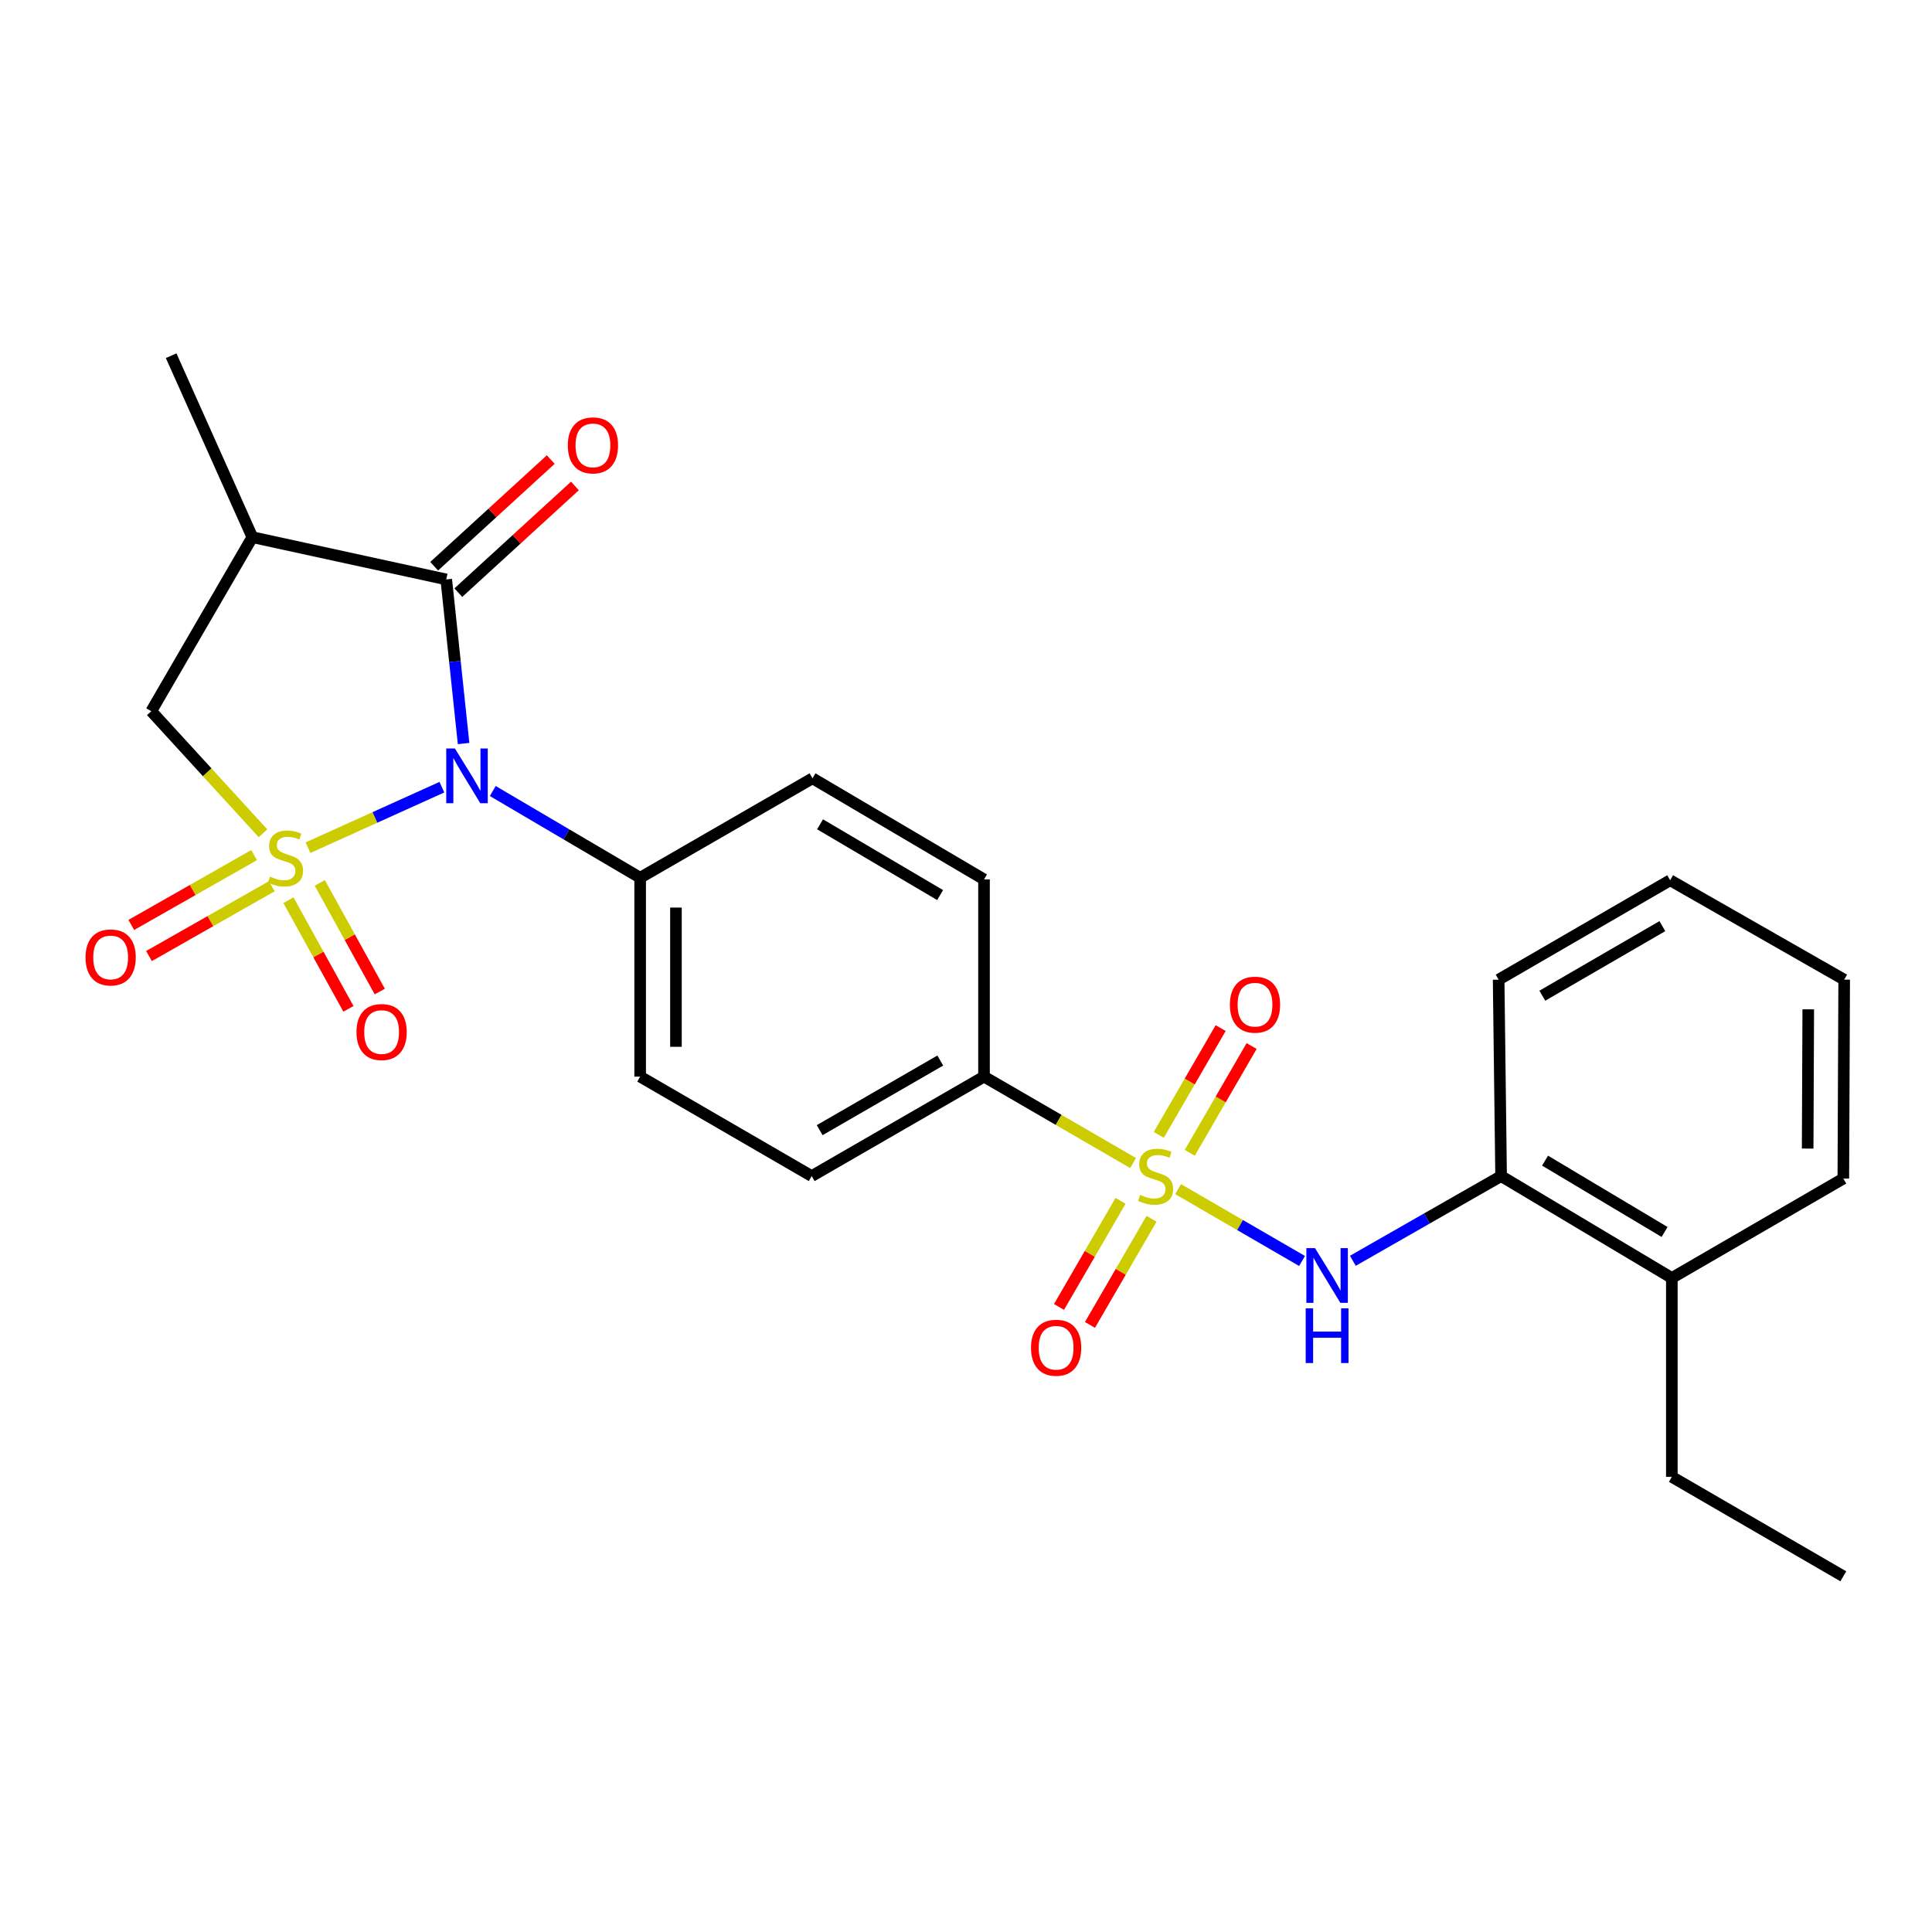 <?xml version='1.0' encoding='iso-8859-1'?>
<svg version='1.1' baseProfile='full'
              xmlns='http://www.w3.org/2000/svg'
                      xmlns:rdkit='http://www.rdkit.org/xml'
                      xmlns:xlink='http://www.w3.org/1999/xlink'
                  xml:space='preserve'
width='1000px' height='1000px' viewBox='0 0 1000 1000'>
<!-- END OF HEADER -->
<rect style='opacity:1.0;fill:#FFFFFF;stroke:none' width='1000' height='1000' x='0' y='0'> </rect>
<path class='bond-0' d='M 159.431,438.751 L 194.075,423.097' style='fill:none;fill-rule:evenodd;stroke:#CCCC00;stroke-width:6px;stroke-linecap:butt;stroke-linejoin:miter;stroke-opacity:1' />
<path class='bond-0' d='M 194.075,423.097 L 228.718,407.444' style='fill:none;fill-rule:evenodd;stroke:#0000FF;stroke-width:6px;stroke-linecap:butt;stroke-linejoin:miter;stroke-opacity:1' />
<path class='bond-4' d='M 136.122,431.289 L 107.21,399.704' style='fill:none;fill-rule:evenodd;stroke:#CCCC00;stroke-width:6px;stroke-linecap:butt;stroke-linejoin:miter;stroke-opacity:1' />
<path class='bond-4' d='M 107.21,399.704 L 78.299,368.12' style='fill:none;fill-rule:evenodd;stroke:#000000;stroke-width:6px;stroke-linecap:butt;stroke-linejoin:miter;stroke-opacity:1' />
<path class='bond-6' d='M 149.303,465.949 L 164.83,494.066' style='fill:none;fill-rule:evenodd;stroke:#CCCC00;stroke-width:6px;stroke-linecap:butt;stroke-linejoin:miter;stroke-opacity:1' />
<path class='bond-6' d='M 164.83,494.066 L 180.357,522.183' style='fill:none;fill-rule:evenodd;stroke:#FF0000;stroke-width:6px;stroke-linecap:butt;stroke-linejoin:miter;stroke-opacity:1' />
<path class='bond-6' d='M 165.521,456.993 L 181.048,485.11' style='fill:none;fill-rule:evenodd;stroke:#CCCC00;stroke-width:6px;stroke-linecap:butt;stroke-linejoin:miter;stroke-opacity:1' />
<path class='bond-6' d='M 181.048,485.11 L 196.575,513.227' style='fill:none;fill-rule:evenodd;stroke:#FF0000;stroke-width:6px;stroke-linecap:butt;stroke-linejoin:miter;stroke-opacity:1' />
<path class='bond-7' d='M 131.513,442.609 L 99.736,460.678' style='fill:none;fill-rule:evenodd;stroke:#CCCC00;stroke-width:6px;stroke-linecap:butt;stroke-linejoin:miter;stroke-opacity:1' />
<path class='bond-7' d='M 99.736,460.678 L 67.959,478.748' style='fill:none;fill-rule:evenodd;stroke:#FF0000;stroke-width:6px;stroke-linecap:butt;stroke-linejoin:miter;stroke-opacity:1' />
<path class='bond-7' d='M 140.67,458.714 L 108.893,476.783' style='fill:none;fill-rule:evenodd;stroke:#CCCC00;stroke-width:6px;stroke-linecap:butt;stroke-linejoin:miter;stroke-opacity:1' />
<path class='bond-7' d='M 108.893,476.783 L 77.117,494.853' style='fill:none;fill-rule:evenodd;stroke:#FF0000;stroke-width:6px;stroke-linecap:butt;stroke-linejoin:miter;stroke-opacity:1' />
<path class='bond-2' d='M 239.95,384.855 L 235.465,342.383' style='fill:none;fill-rule:evenodd;stroke:#0000FF;stroke-width:6px;stroke-linecap:butt;stroke-linejoin:miter;stroke-opacity:1' />
<path class='bond-2' d='M 235.465,342.383 L 230.98,299.91' style='fill:none;fill-rule:evenodd;stroke:#000000;stroke-width:6px;stroke-linecap:butt;stroke-linejoin:miter;stroke-opacity:1' />
<path class='bond-8' d='M 255.056,409.422 L 293.2,431.872' style='fill:none;fill-rule:evenodd;stroke:#0000FF;stroke-width:6px;stroke-linecap:butt;stroke-linejoin:miter;stroke-opacity:1' />
<path class='bond-8' d='M 293.2,431.872 L 331.344,454.321' style='fill:none;fill-rule:evenodd;stroke:#000000;stroke-width:6px;stroke-linecap:butt;stroke-linejoin:miter;stroke-opacity:1' />
<path class='bond-1' d='M 586.484,601.99 L 547.905,579.624' style='fill:none;fill-rule:evenodd;stroke:#CCCC00;stroke-width:6px;stroke-linecap:butt;stroke-linejoin:miter;stroke-opacity:1' />
<path class='bond-1' d='M 547.905,579.624 L 509.325,557.258' style='fill:none;fill-rule:evenodd;stroke:#000000;stroke-width:6px;stroke-linecap:butt;stroke-linejoin:miter;stroke-opacity:1' />
<path class='bond-5' d='M 609.776,615.492 L 641.856,634.085' style='fill:none;fill-rule:evenodd;stroke:#CCCC00;stroke-width:6px;stroke-linecap:butt;stroke-linejoin:miter;stroke-opacity:1' />
<path class='bond-5' d='M 641.856,634.085 L 673.936,652.679' style='fill:none;fill-rule:evenodd;stroke:#0000FF;stroke-width:6px;stroke-linecap:butt;stroke-linejoin:miter;stroke-opacity:1' />
<path class='bond-10' d='M 615.813,596.7 L 631.827,569.062' style='fill:none;fill-rule:evenodd;stroke:#CCCC00;stroke-width:6px;stroke-linecap:butt;stroke-linejoin:miter;stroke-opacity:1' />
<path class='bond-10' d='M 631.827,569.062 L 647.84,541.425' style='fill:none;fill-rule:evenodd;stroke:#FF0000;stroke-width:6px;stroke-linecap:butt;stroke-linejoin:miter;stroke-opacity:1' />
<path class='bond-10' d='M 599.783,587.412 L 615.796,559.775' style='fill:none;fill-rule:evenodd;stroke:#CCCC00;stroke-width:6px;stroke-linecap:butt;stroke-linejoin:miter;stroke-opacity:1' />
<path class='bond-10' d='M 615.796,559.775 L 631.809,532.137' style='fill:none;fill-rule:evenodd;stroke:#FF0000;stroke-width:6px;stroke-linecap:butt;stroke-linejoin:miter;stroke-opacity:1' />
<path class='bond-11' d='M 579.999,621.54 L 564.067,649.009' style='fill:none;fill-rule:evenodd;stroke:#CCCC00;stroke-width:6px;stroke-linecap:butt;stroke-linejoin:miter;stroke-opacity:1' />
<path class='bond-11' d='M 564.067,649.009 L 548.135,676.477' style='fill:none;fill-rule:evenodd;stroke:#FF0000;stroke-width:6px;stroke-linecap:butt;stroke-linejoin:miter;stroke-opacity:1' />
<path class='bond-11' d='M 596.025,630.835 L 580.093,658.304' style='fill:none;fill-rule:evenodd;stroke:#CCCC00;stroke-width:6px;stroke-linecap:butt;stroke-linejoin:miter;stroke-opacity:1' />
<path class='bond-11' d='M 580.093,658.304 L 564.161,685.773' style='fill:none;fill-rule:evenodd;stroke:#FF0000;stroke-width:6px;stroke-linecap:butt;stroke-linejoin:miter;stroke-opacity:1' />
<path class='bond-13' d='M 237.234,306.745 L 267.407,279.136' style='fill:none;fill-rule:evenodd;stroke:#000000;stroke-width:6px;stroke-linecap:butt;stroke-linejoin:miter;stroke-opacity:1' />
<path class='bond-13' d='M 267.407,279.136 L 297.58,251.528' style='fill:none;fill-rule:evenodd;stroke:#FF0000;stroke-width:6px;stroke-linecap:butt;stroke-linejoin:miter;stroke-opacity:1' />
<path class='bond-13' d='M 224.727,293.076 L 254.9,265.468' style='fill:none;fill-rule:evenodd;stroke:#000000;stroke-width:6px;stroke-linecap:butt;stroke-linejoin:miter;stroke-opacity:1' />
<path class='bond-13' d='M 254.9,265.468 L 285.073,237.86' style='fill:none;fill-rule:evenodd;stroke:#FF0000;stroke-width:6px;stroke-linecap:butt;stroke-linejoin:miter;stroke-opacity:1' />
<path class='bond-26' d='M 230.98,299.91 L 130.616,278.038' style='fill:none;fill-rule:evenodd;stroke:#000000;stroke-width:6px;stroke-linecap:butt;stroke-linejoin:miter;stroke-opacity:1' />
<path class='bond-3' d='M 130.616,278.038 L 78.299,368.12' style='fill:none;fill-rule:evenodd;stroke:#000000;stroke-width:6px;stroke-linecap:butt;stroke-linejoin:miter;stroke-opacity:1' />
<path class='bond-19' d='M 130.616,278.038 L 88.581,184.107' style='fill:none;fill-rule:evenodd;stroke:#000000;stroke-width:6px;stroke-linecap:butt;stroke-linejoin:miter;stroke-opacity:1' />
<path class='bond-12' d='M 700.238,652.578 L 738.602,630.66' style='fill:none;fill-rule:evenodd;stroke:#0000FF;stroke-width:6px;stroke-linecap:butt;stroke-linejoin:miter;stroke-opacity:1' />
<path class='bond-12' d='M 738.602,630.66 L 776.966,608.742' style='fill:none;fill-rule:evenodd;stroke:#000000;stroke-width:6px;stroke-linecap:butt;stroke-linejoin:miter;stroke-opacity:1' />
<path class='bond-16' d='M 331.344,454.321 L 420.551,402.847' style='fill:none;fill-rule:evenodd;stroke:#000000;stroke-width:6px;stroke-linecap:butt;stroke-linejoin:miter;stroke-opacity:1' />
<path class='bond-17' d='M 331.344,454.321 L 331.344,557.258' style='fill:none;fill-rule:evenodd;stroke:#000000;stroke-width:6px;stroke-linecap:butt;stroke-linejoin:miter;stroke-opacity:1' />
<path class='bond-17' d='M 349.871,469.762 L 349.871,541.818' style='fill:none;fill-rule:evenodd;stroke:#000000;stroke-width:6px;stroke-linecap:butt;stroke-linejoin:miter;stroke-opacity:1' />
<path class='bond-9' d='M 509.325,557.258 L 420.139,608.742' style='fill:none;fill-rule:evenodd;stroke:#000000;stroke-width:6px;stroke-linecap:butt;stroke-linejoin:miter;stroke-opacity:1' />
<path class='bond-9' d='M 486.685,548.935 L 424.255,584.974' style='fill:none;fill-rule:evenodd;stroke:#000000;stroke-width:6px;stroke-linecap:butt;stroke-linejoin:miter;stroke-opacity:1' />
<path class='bond-27' d='M 509.325,557.258 L 509.325,455.175' style='fill:none;fill-rule:evenodd;stroke:#000000;stroke-width:6px;stroke-linecap:butt;stroke-linejoin:miter;stroke-opacity:1' />
<path class='bond-18' d='M 776.966,608.742 L 865.339,661.482' style='fill:none;fill-rule:evenodd;stroke:#000000;stroke-width:6px;stroke-linecap:butt;stroke-linejoin:miter;stroke-opacity:1' />
<path class='bond-18' d='M 799.716,600.744 L 861.577,637.662' style='fill:none;fill-rule:evenodd;stroke:#000000;stroke-width:6px;stroke-linecap:butt;stroke-linejoin:miter;stroke-opacity:1' />
<path class='bond-20' d='M 776.966,608.742 L 775.69,507.071' style='fill:none;fill-rule:evenodd;stroke:#000000;stroke-width:6px;stroke-linecap:butt;stroke-linejoin:miter;stroke-opacity:1' />
<path class='bond-14' d='M 420.139,608.742 L 331.344,557.258' style='fill:none;fill-rule:evenodd;stroke:#000000;stroke-width:6px;stroke-linecap:butt;stroke-linejoin:miter;stroke-opacity:1' />
<path class='bond-15' d='M 509.325,455.175 L 420.551,402.847' style='fill:none;fill-rule:evenodd;stroke:#000000;stroke-width:6px;stroke-linecap:butt;stroke-linejoin:miter;stroke-opacity:1' />
<path class='bond-15' d='M 486.601,463.287 L 424.459,426.657' style='fill:none;fill-rule:evenodd;stroke:#000000;stroke-width:6px;stroke-linecap:butt;stroke-linejoin:miter;stroke-opacity:1' />
<path class='bond-21' d='M 865.339,661.482 L 865.339,764.419' style='fill:none;fill-rule:evenodd;stroke:#000000;stroke-width:6px;stroke-linecap:butt;stroke-linejoin:miter;stroke-opacity:1' />
<path class='bond-22' d='M 865.339,661.482 L 954.103,610.018' style='fill:none;fill-rule:evenodd;stroke:#000000;stroke-width:6px;stroke-linecap:butt;stroke-linejoin:miter;stroke-opacity:1' />
<path class='bond-24' d='M 775.69,507.071 L 864.464,455.618' style='fill:none;fill-rule:evenodd;stroke:#000000;stroke-width:6px;stroke-linecap:butt;stroke-linejoin:miter;stroke-opacity:1' />
<path class='bond-24' d='M 798.296,515.382 L 860.438,479.365' style='fill:none;fill-rule:evenodd;stroke:#000000;stroke-width:6px;stroke-linecap:butt;stroke-linejoin:miter;stroke-opacity:1' />
<path class='bond-23' d='M 865.339,764.419 L 954.103,815.893' style='fill:none;fill-rule:evenodd;stroke:#000000;stroke-width:6px;stroke-linecap:butt;stroke-linejoin:miter;stroke-opacity:1' />
<path class='bond-28' d='M 954.103,610.018 L 954.545,507.071' style='fill:none;fill-rule:evenodd;stroke:#000000;stroke-width:6px;stroke-linecap:butt;stroke-linejoin:miter;stroke-opacity:1' />
<path class='bond-28' d='M 935.643,594.497 L 935.952,522.434' style='fill:none;fill-rule:evenodd;stroke:#000000;stroke-width:6px;stroke-linecap:butt;stroke-linejoin:miter;stroke-opacity:1' />
<path class='bond-25' d='M 864.464,455.618 L 954.545,507.071' style='fill:none;fill-rule:evenodd;stroke:#000000;stroke-width:6px;stroke-linecap:butt;stroke-linejoin:miter;stroke-opacity:1' />
<path  class='atom-0' d='M 139.774 453.738
Q 140.094 453.858, 141.414 454.418
Q 142.734 454.978, 144.174 455.338
Q 145.654 455.658, 147.094 455.658
Q 149.774 455.658, 151.334 454.378
Q 152.894 453.058, 152.894 450.778
Q 152.894 449.218, 152.094 448.258
Q 151.334 447.298, 150.134 446.778
Q 148.934 446.258, 146.934 445.658
Q 144.414 444.898, 142.894 444.178
Q 141.414 443.458, 140.334 441.938
Q 139.294 440.418, 139.294 437.858
Q 139.294 434.298, 141.694 432.098
Q 144.134 429.898, 148.934 429.898
Q 152.214 429.898, 155.934 431.458
L 155.014 434.538
Q 151.614 433.138, 149.054 433.138
Q 146.294 433.138, 144.774 434.298
Q 143.254 435.418, 143.294 437.378
Q 143.294 438.898, 144.054 439.818
Q 144.854 440.738, 145.974 441.258
Q 147.134 441.778, 149.054 442.378
Q 151.614 443.178, 153.134 443.978
Q 154.654 444.778, 155.734 446.418
Q 156.854 448.018, 156.854 450.778
Q 156.854 454.698, 154.214 456.818
Q 151.614 458.898, 147.254 458.898
Q 144.734 458.898, 142.814 458.338
Q 140.934 457.818, 138.694 456.898
L 139.774 453.738
' fill='#CCCC00'/>
<path  class='atom-1' d='M 235.456 387.411
L 244.736 402.411
Q 245.656 403.891, 247.136 406.571
Q 248.616 409.251, 248.696 409.411
L 248.696 387.411
L 252.456 387.411
L 252.456 415.731
L 248.576 415.731
L 238.616 399.331
Q 237.456 397.411, 236.216 395.211
Q 235.016 393.011, 234.656 392.331
L 234.656 415.731
L 230.976 415.731
L 230.976 387.411
L 235.456 387.411
' fill='#0000FF'/>
<path  class='atom-2' d='M 590.131 618.462
Q 590.451 618.582, 591.771 619.142
Q 593.091 619.702, 594.531 620.062
Q 596.011 620.382, 597.451 620.382
Q 600.131 620.382, 601.691 619.102
Q 603.251 617.782, 603.251 615.502
Q 603.251 613.942, 602.451 612.982
Q 601.691 612.022, 600.491 611.502
Q 599.291 610.982, 597.291 610.382
Q 594.771 609.622, 593.251 608.902
Q 591.771 608.182, 590.691 606.662
Q 589.651 605.142, 589.651 602.582
Q 589.651 599.022, 592.051 596.822
Q 594.491 594.622, 599.291 594.622
Q 602.571 594.622, 606.291 596.182
L 605.371 599.262
Q 601.971 597.862, 599.411 597.862
Q 596.651 597.862, 595.131 599.022
Q 593.611 600.142, 593.651 602.102
Q 593.651 603.622, 594.411 604.542
Q 595.211 605.462, 596.331 605.982
Q 597.491 606.502, 599.411 607.102
Q 601.971 607.902, 603.491 608.702
Q 605.011 609.502, 606.091 611.142
Q 607.211 612.742, 607.211 615.502
Q 607.211 619.422, 604.571 621.542
Q 601.971 623.622, 597.611 623.622
Q 595.091 623.622, 593.171 623.062
Q 591.291 622.542, 589.051 621.622
L 590.131 618.462
' fill='#CCCC00'/>
<path  class='atom-6' d='M 680.645 646.035
L 689.925 661.035
Q 690.845 662.515, 692.325 665.195
Q 693.805 667.875, 693.885 668.035
L 693.885 646.035
L 697.645 646.035
L 697.645 674.355
L 693.765 674.355
L 683.805 657.955
Q 682.645 656.035, 681.405 653.835
Q 680.205 651.635, 679.845 650.955
L 679.845 674.355
L 676.165 674.355
L 676.165 646.035
L 680.645 646.035
' fill='#0000FF'/>
<path  class='atom-6' d='M 675.825 677.187
L 679.665 677.187
L 679.665 689.227
L 694.145 689.227
L 694.145 677.187
L 697.985 677.187
L 697.985 705.507
L 694.145 705.507
L 694.145 692.427
L 679.665 692.427
L 679.665 705.507
L 675.825 705.507
L 675.825 677.187
' fill='#0000FF'/>
<path  class='atom-7' d='M 184.519 534.18
Q 184.519 527.38, 187.879 523.58
Q 191.239 519.78, 197.519 519.78
Q 203.799 519.78, 207.159 523.58
Q 210.519 527.38, 210.519 534.18
Q 210.519 541.06, 207.119 544.98
Q 203.719 548.86, 197.519 548.86
Q 191.279 548.86, 187.879 544.98
Q 184.519 541.1, 184.519 534.18
M 197.519 545.66
Q 201.839 545.66, 204.159 542.78
Q 206.519 539.86, 206.519 534.18
Q 206.519 528.62, 204.159 525.82
Q 201.839 522.98, 197.519 522.98
Q 193.199 522.98, 190.839 525.78
Q 188.519 528.58, 188.519 534.18
Q 188.519 539.9, 190.839 542.78
Q 193.199 545.66, 197.519 545.66
' fill='#FF0000'/>
<path  class='atom-8' d='M 44.271 495.562
Q 44.271 488.762, 47.631 484.962
Q 50.991 481.162, 57.271 481.162
Q 63.551 481.162, 66.911 484.962
Q 70.271 488.762, 70.271 495.562
Q 70.271 502.442, 66.871 506.362
Q 63.471 510.242, 57.271 510.242
Q 51.031 510.242, 47.631 506.362
Q 44.271 502.482, 44.271 495.562
M 57.271 507.042
Q 61.591 507.042, 63.911 504.162
Q 66.271 501.242, 66.271 495.562
Q 66.271 490.002, 63.911 487.202
Q 61.591 484.362, 57.271 484.362
Q 52.951 484.362, 50.591 487.162
Q 48.271 489.962, 48.271 495.562
Q 48.271 501.282, 50.591 504.162
Q 52.951 507.042, 57.271 507.042
' fill='#FF0000'/>
<path  class='atom-11' d='M 636.584 520.017
Q 636.584 513.217, 639.944 509.417
Q 643.304 505.617, 649.584 505.617
Q 655.864 505.617, 659.224 509.417
Q 662.584 513.217, 662.584 520.017
Q 662.584 526.897, 659.184 530.817
Q 655.784 534.697, 649.584 534.697
Q 643.344 534.697, 639.944 530.817
Q 636.584 526.937, 636.584 520.017
M 649.584 531.497
Q 653.904 531.497, 656.224 528.617
Q 658.584 525.697, 658.584 520.017
Q 658.584 514.457, 656.224 511.657
Q 653.904 508.817, 649.584 508.817
Q 645.264 508.817, 642.904 511.617
Q 640.584 514.417, 640.584 520.017
Q 640.584 525.737, 642.904 528.617
Q 645.264 531.497, 649.584 531.497
' fill='#FF0000'/>
<path  class='atom-12' d='M 533.647 697.586
Q 533.647 690.786, 537.007 686.986
Q 540.367 683.186, 546.647 683.186
Q 552.927 683.186, 556.287 686.986
Q 559.647 690.786, 559.647 697.586
Q 559.647 704.466, 556.247 708.386
Q 552.847 712.266, 546.647 712.266
Q 540.407 712.266, 537.007 708.386
Q 533.647 704.506, 533.647 697.586
M 546.647 709.066
Q 550.967 709.066, 553.287 706.186
Q 555.647 703.266, 555.647 697.586
Q 555.647 692.026, 553.287 689.226
Q 550.967 686.386, 546.647 686.386
Q 542.327 686.386, 539.967 689.186
Q 537.647 691.986, 537.647 697.586
Q 537.647 703.306, 539.967 706.186
Q 542.327 709.066, 546.647 709.066
' fill='#FF0000'/>
<path  class='atom-14' d='M 293.899 230.525
Q 293.899 223.725, 297.259 219.925
Q 300.619 216.125, 306.899 216.125
Q 313.179 216.125, 316.539 219.925
Q 319.899 223.725, 319.899 230.525
Q 319.899 237.405, 316.499 241.325
Q 313.099 245.205, 306.899 245.205
Q 300.659 245.205, 297.259 241.325
Q 293.899 237.445, 293.899 230.525
M 306.899 242.005
Q 311.219 242.005, 313.539 239.125
Q 315.899 236.205, 315.899 230.525
Q 315.899 224.965, 313.539 222.165
Q 311.219 219.325, 306.899 219.325
Q 302.579 219.325, 300.219 222.125
Q 297.899 224.925, 297.899 230.525
Q 297.899 236.245, 300.219 239.125
Q 302.579 242.005, 306.899 242.005
' fill='#FF0000'/>
</svg>

